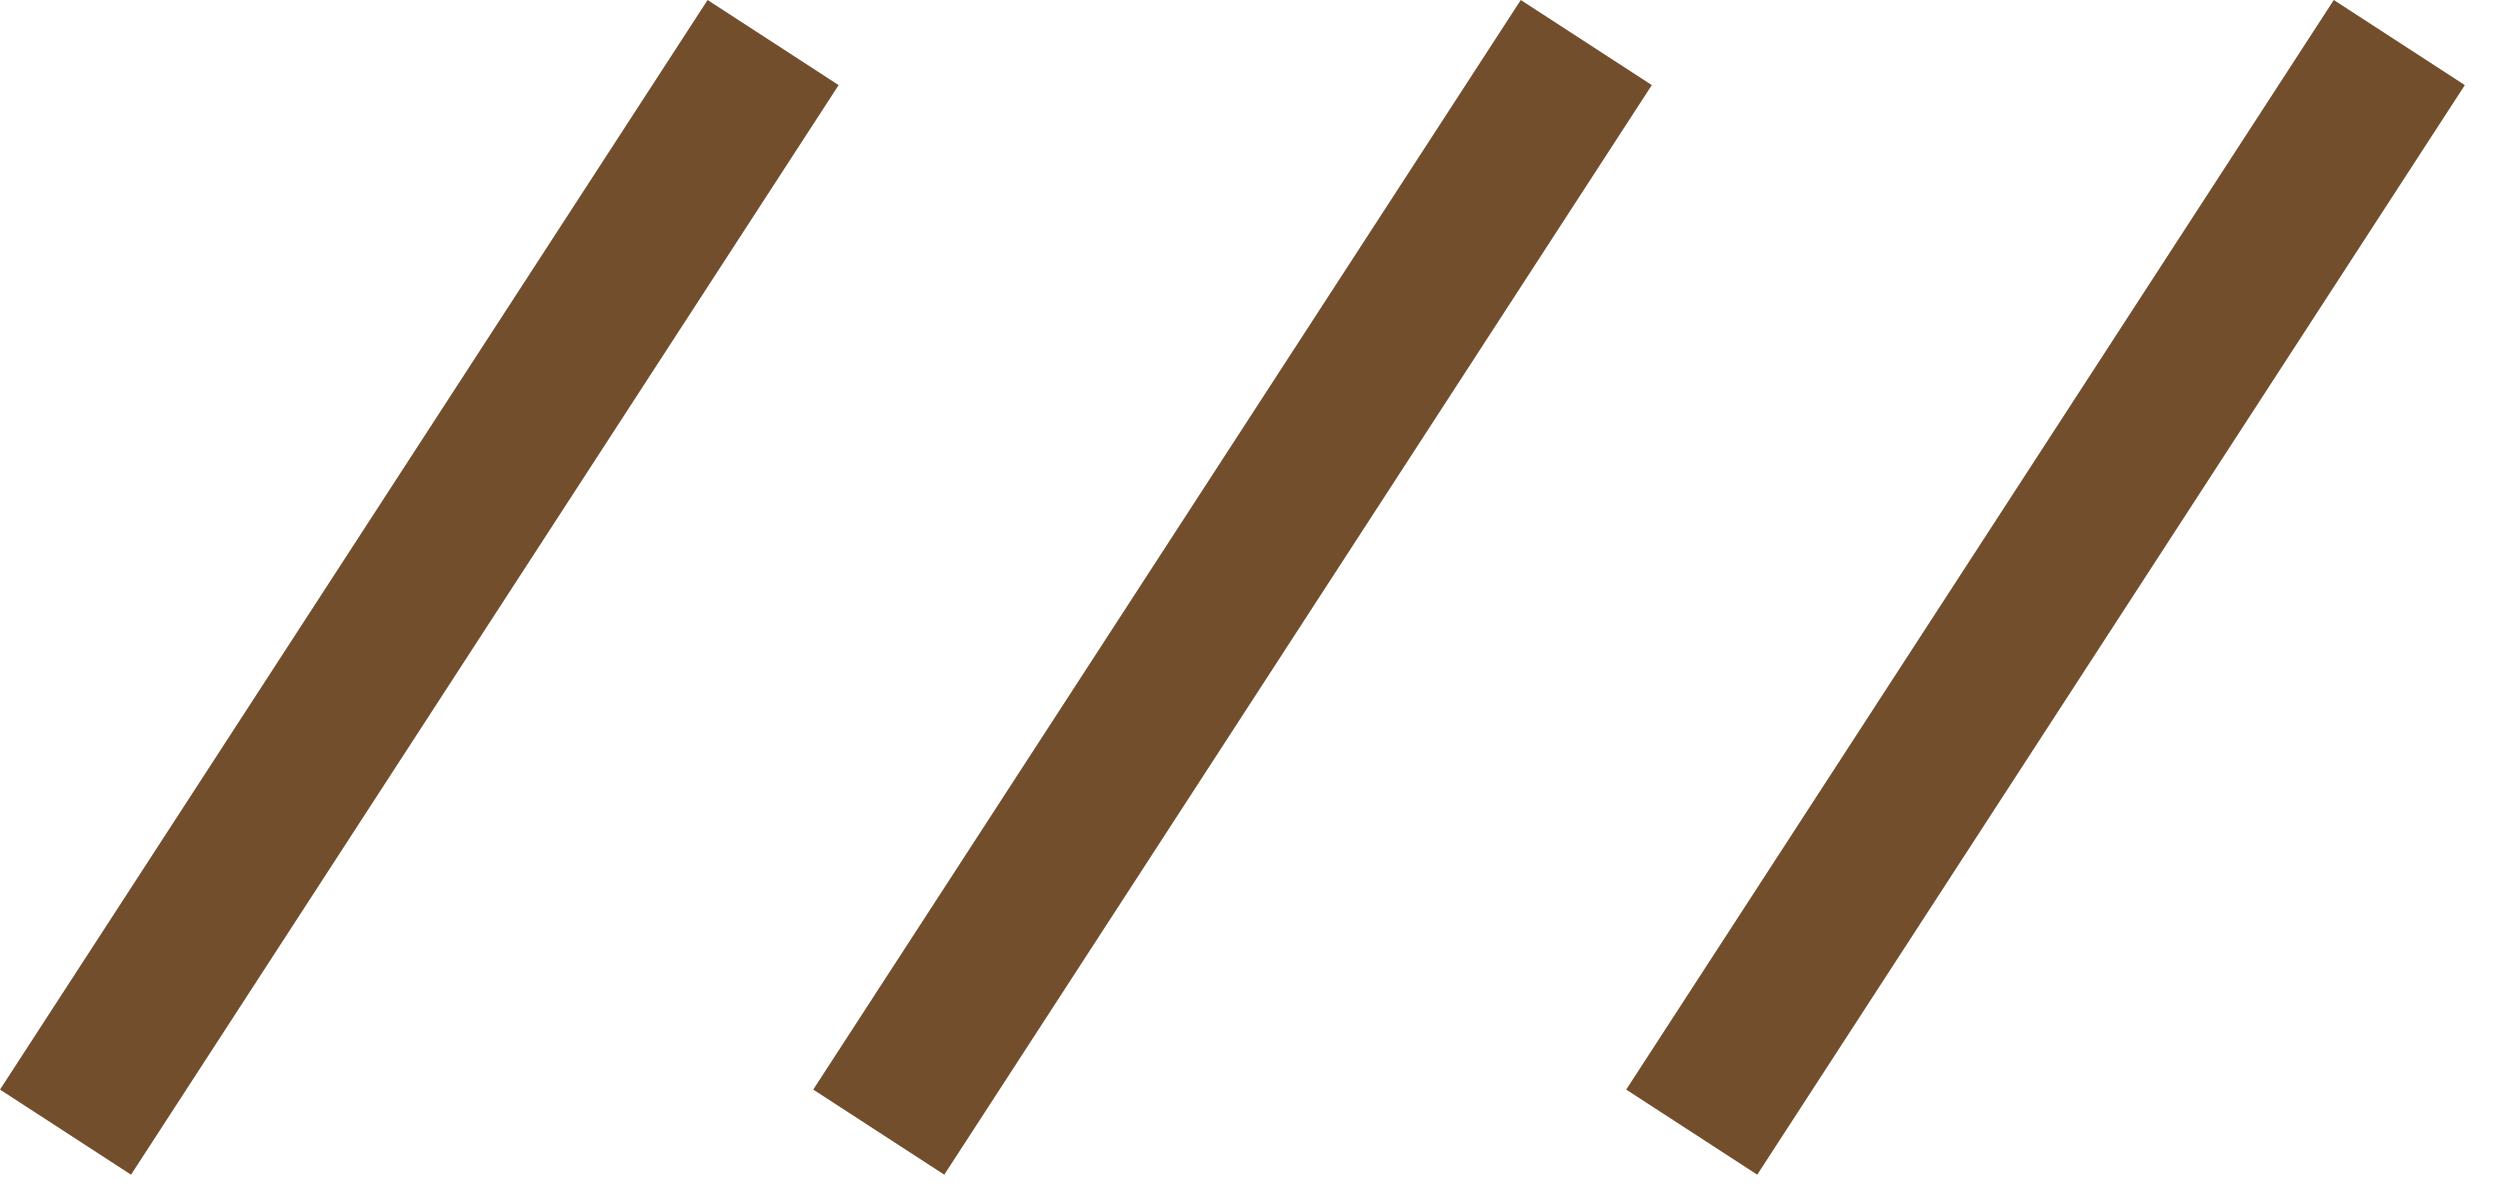 <svg xmlns="http://www.w3.org/2000/svg" width="48" height="23" viewBox="0 0 48 23" fill="none">
  <line x1="14.844" y1="0.817" x2="1.258" y2="21.737" stroke="#724E2C" stroke-width="3"/>
  <line x1="30.457" y1="0.817" x2="16.872" y2="21.737" stroke="#724E2C" stroke-width="3"/>
  <line x1="46.067" y1="0.817" x2="32.481" y2="21.737" stroke="#724E2C" stroke-width="3"/>
</svg>